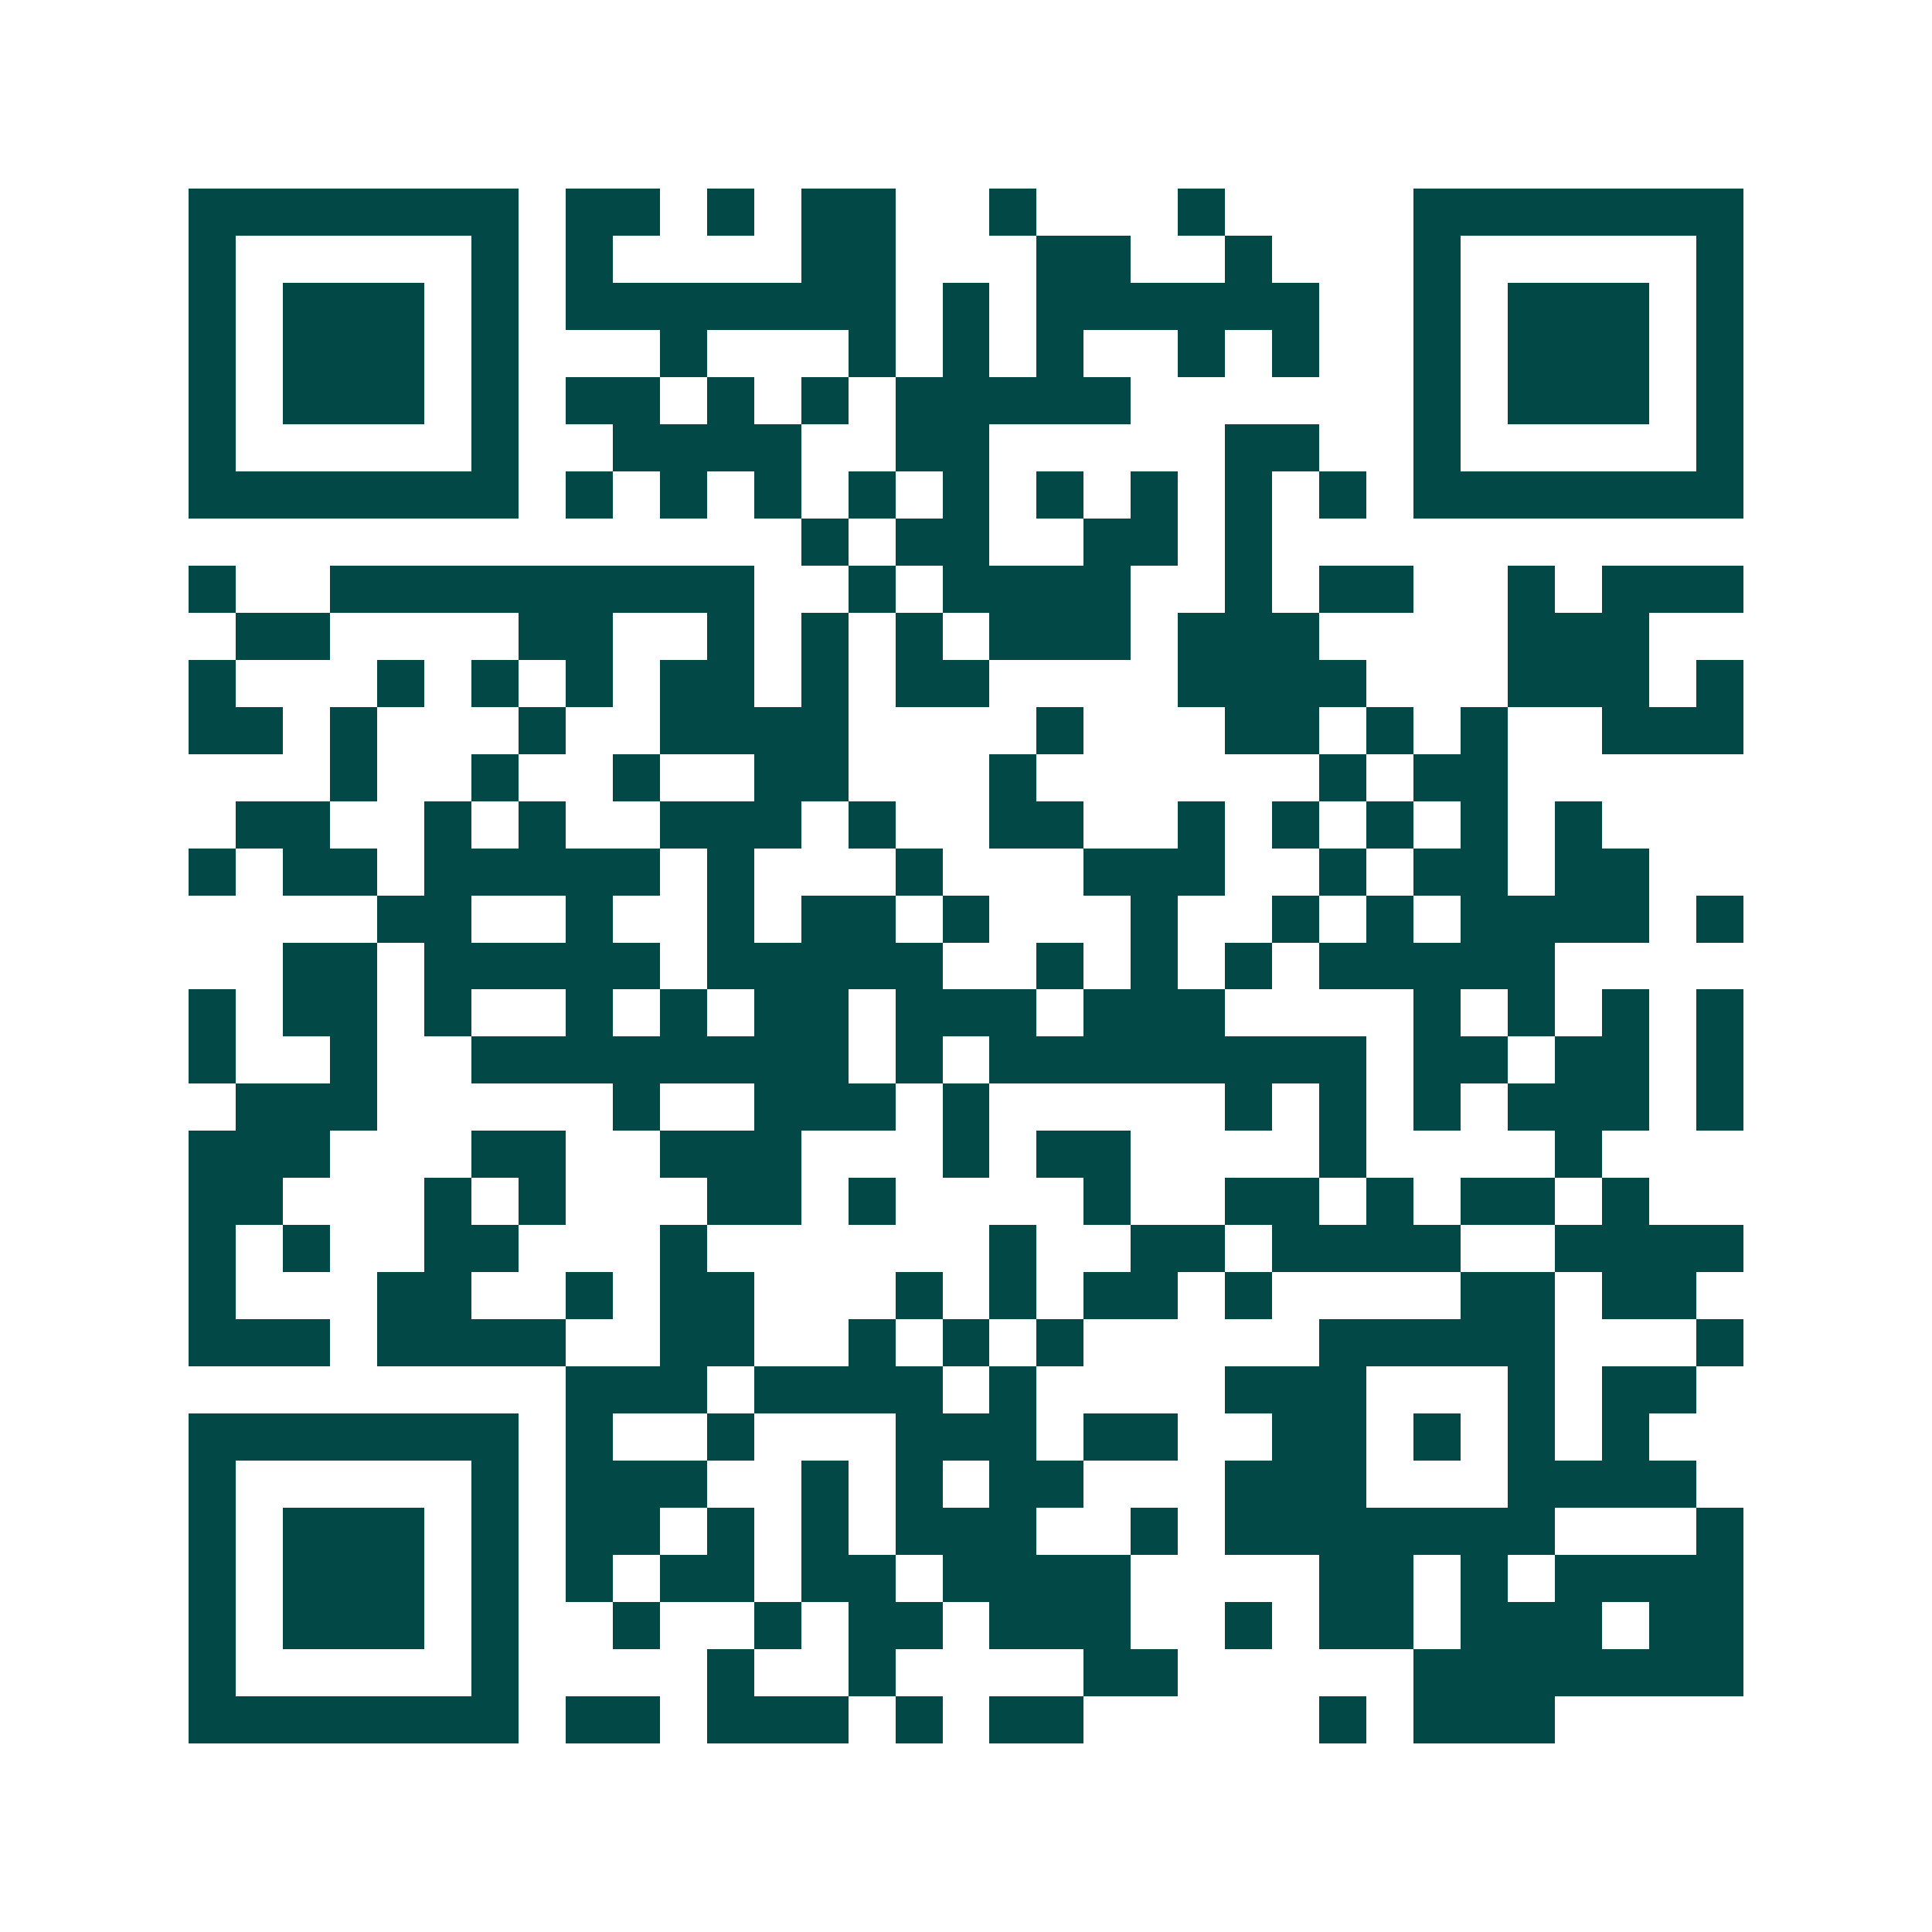 <svg xmlns="http://www.w3.org/2000/svg" width="200" height="200" viewBox="0 0 41 41" shape-rendering="crispEdges"><path fill="#ffffff" d="M0 0h41v41H0z"/><path stroke="#014847" d="M4 4.5h7m1 0h2m1 0h1m1 0h2m2 0h1m3 0h1m4 0h7M4 5.5h1m5 0h1m1 0h1m4 0h2m3 0h2m2 0h1m3 0h1m5 0h1M4 6.5h1m1 0h3m1 0h1m1 0h7m1 0h1m1 0h6m2 0h1m1 0h3m1 0h1M4 7.5h1m1 0h3m1 0h1m3 0h1m3 0h1m1 0h1m1 0h1m2 0h1m1 0h1m2 0h1m1 0h3m1 0h1M4 8.5h1m1 0h3m1 0h1m1 0h2m1 0h1m1 0h1m1 0h5m6 0h1m1 0h3m1 0h1M4 9.5h1m5 0h1m2 0h4m2 0h2m5 0h2m2 0h1m5 0h1M4 10.5h7m1 0h1m1 0h1m1 0h1m1 0h1m1 0h1m1 0h1m1 0h1m1 0h1m1 0h1m1 0h7M17 11.5h1m1 0h2m2 0h2m1 0h1M4 12.5h1m2 0h9m2 0h1m1 0h4m2 0h1m1 0h2m2 0h1m1 0h3M5 13.5h2m4 0h2m2 0h1m1 0h1m1 0h1m1 0h3m1 0h3m4 0h3M4 14.5h1m3 0h1m1 0h1m1 0h1m1 0h2m1 0h1m1 0h2m4 0h4m3 0h3m1 0h1M4 15.5h2m1 0h1m3 0h1m2 0h4m4 0h1m3 0h2m1 0h1m1 0h1m2 0h3M7 16.5h1m2 0h1m2 0h1m2 0h2m3 0h1m6 0h1m1 0h2M5 17.5h2m2 0h1m1 0h1m2 0h3m1 0h1m2 0h2m2 0h1m1 0h1m1 0h1m1 0h1m1 0h1M4 18.5h1m1 0h2m1 0h5m1 0h1m3 0h1m3 0h3m2 0h1m1 0h2m1 0h2M8 19.5h2m2 0h1m2 0h1m1 0h2m1 0h1m3 0h1m2 0h1m1 0h1m1 0h4m1 0h1M6 20.5h2m1 0h5m1 0h5m2 0h1m1 0h1m1 0h1m1 0h5M4 21.5h1m1 0h2m1 0h1m2 0h1m1 0h1m1 0h2m1 0h3m1 0h3m4 0h1m1 0h1m1 0h1m1 0h1M4 22.5h1m2 0h1m2 0h8m1 0h1m1 0h8m1 0h2m1 0h2m1 0h1M5 23.5h3m5 0h1m2 0h3m1 0h1m5 0h1m1 0h1m1 0h1m1 0h3m1 0h1M4 24.5h3m3 0h2m2 0h3m3 0h1m1 0h2m4 0h1m4 0h1M4 25.5h2m3 0h1m1 0h1m3 0h2m1 0h1m4 0h1m2 0h2m1 0h1m1 0h2m1 0h1M4 26.5h1m1 0h1m2 0h2m3 0h1m6 0h1m2 0h2m1 0h4m2 0h4M4 27.5h1m3 0h2m2 0h1m1 0h2m3 0h1m1 0h1m1 0h2m1 0h1m4 0h2m1 0h2M4 28.5h3m1 0h4m2 0h2m2 0h1m1 0h1m1 0h1m5 0h5m3 0h1M12 29.5h3m1 0h4m1 0h1m4 0h3m3 0h1m1 0h2M4 30.5h7m1 0h1m2 0h1m3 0h3m1 0h2m2 0h2m1 0h1m1 0h1m1 0h1M4 31.5h1m5 0h1m1 0h3m2 0h1m1 0h1m1 0h2m3 0h3m3 0h4M4 32.5h1m1 0h3m1 0h1m1 0h2m1 0h1m1 0h1m1 0h3m2 0h1m1 0h7m3 0h1M4 33.5h1m1 0h3m1 0h1m1 0h1m1 0h2m1 0h2m1 0h4m4 0h2m1 0h1m1 0h4M4 34.5h1m1 0h3m1 0h1m2 0h1m2 0h1m1 0h2m1 0h3m2 0h1m1 0h2m1 0h3m1 0h2M4 35.5h1m5 0h1m4 0h1m2 0h1m4 0h2m5 0h7M4 36.5h7m1 0h2m1 0h3m1 0h1m1 0h2m5 0h1m1 0h3"/></svg>
